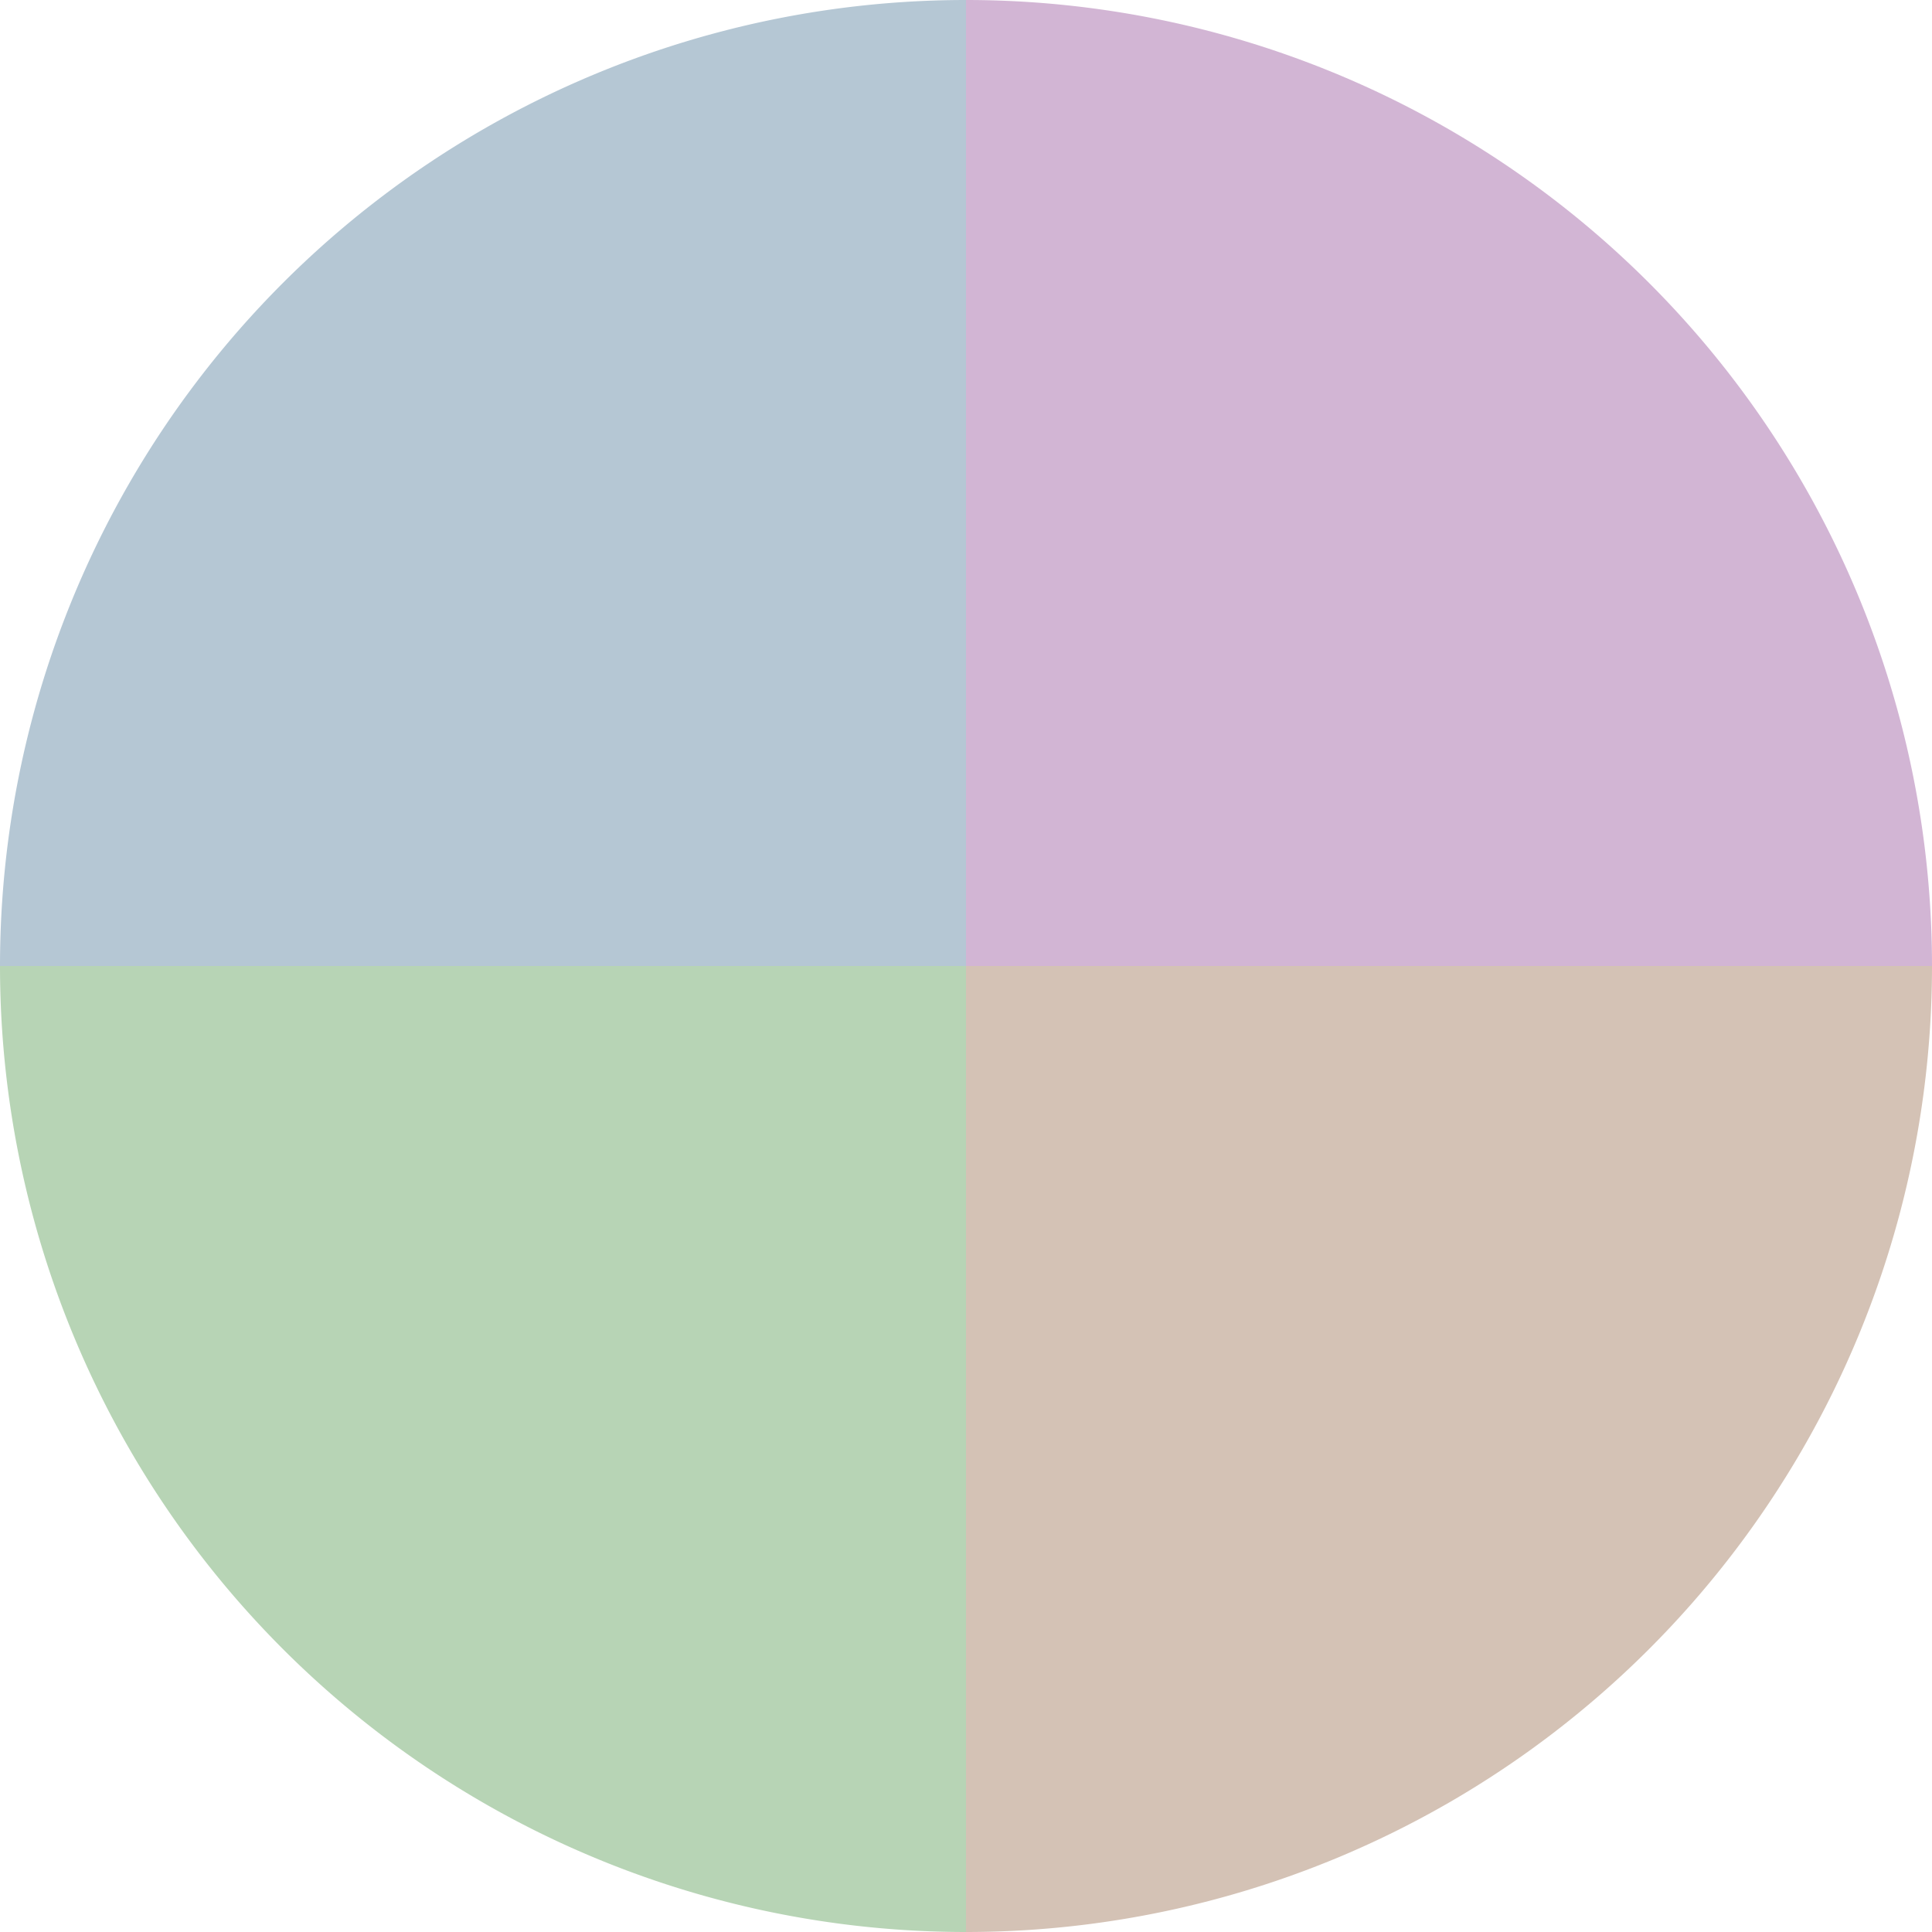 <?xml version="1.0" standalone="no"?>
<svg width="500" height="500" viewBox="-1 -1 2 2" xmlns="http://www.w3.org/2000/svg">
        <path d="M 0 -1 
             A 1,1 0 0,1 1 0             L 0,0
             z" fill="#d2b5d4" />
            <path d="M 1 0 
             A 1,1 0 0,1 0 1             L 0,0
             z" fill="#d4c2b5" />
            <path d="M 0 1 
             A 1,1 0 0,1 -1 0             L 0,0
             z" fill="#b7d4b5" />
            <path d="M -1 0 
             A 1,1 0 0,1 -0 -1             L 0,0
             z" fill="#b5c7d4" />
    </svg>
